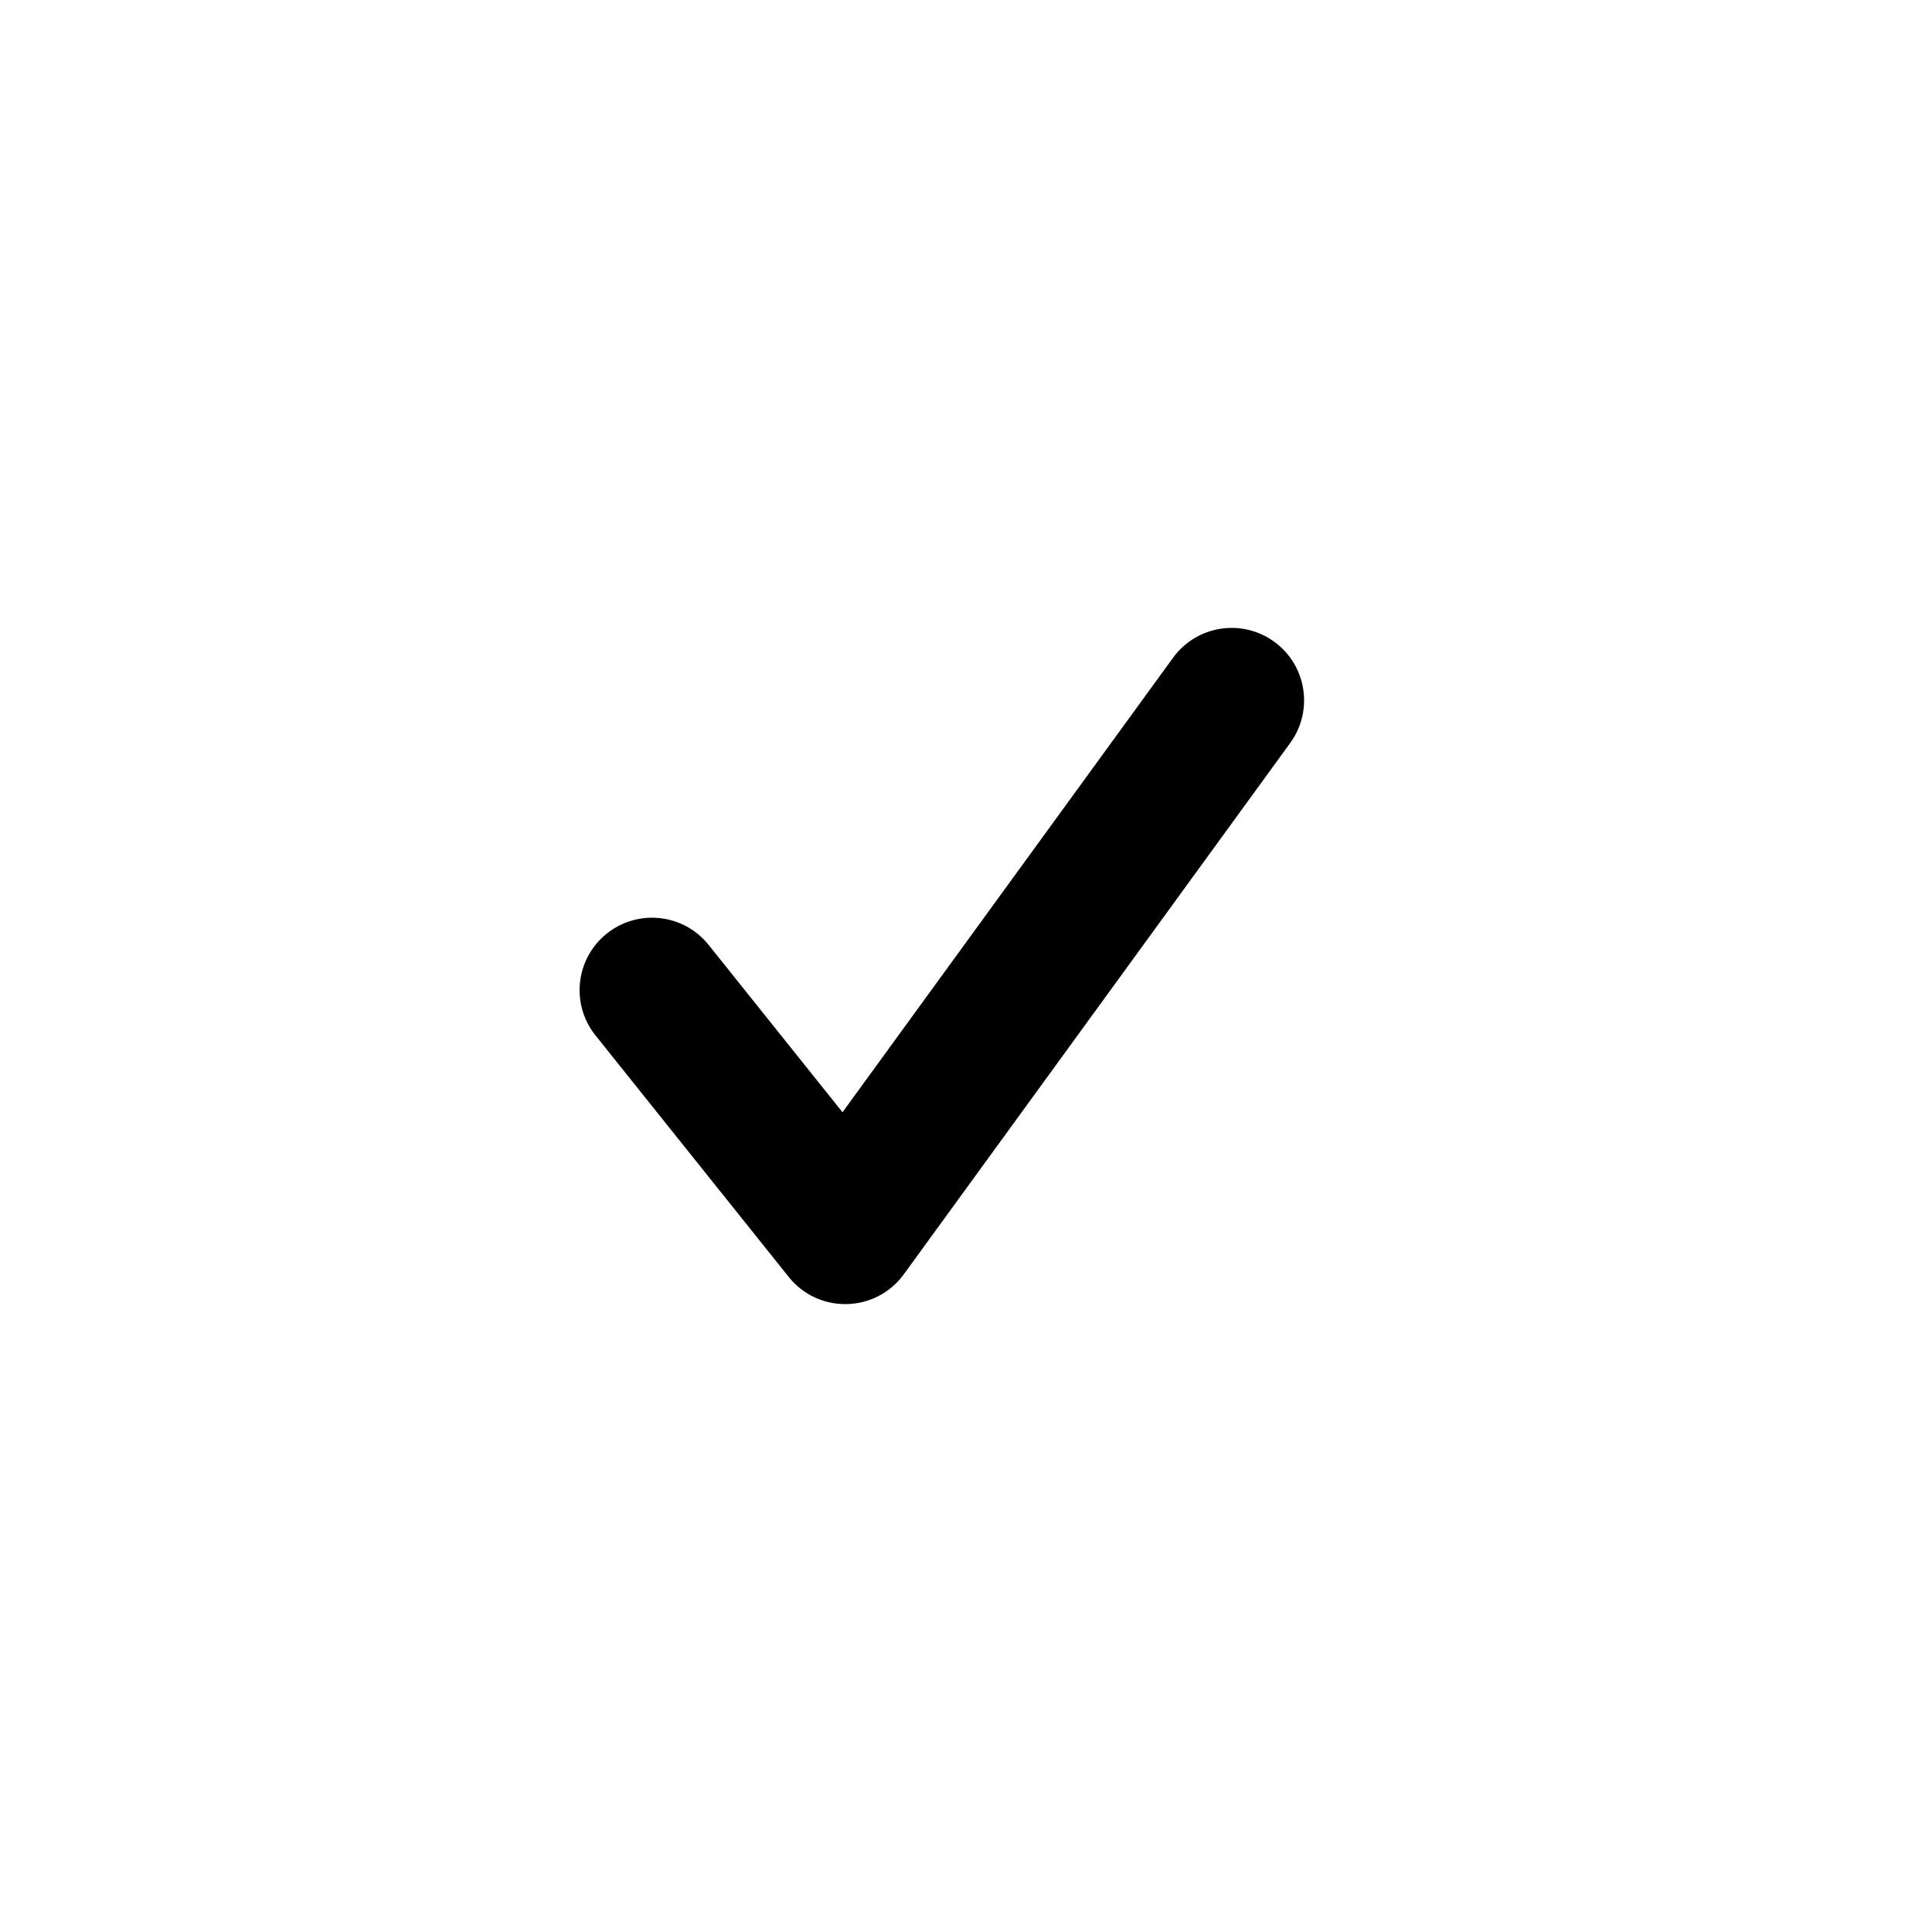 <?xml version="1.0" encoding="UTF-8" standalone="no"?>
<svg width="40px" height="40px" viewBox="0 0 40 40" version="1.1" xmlns="http://www.w3.org/2000/svg" xmlns:xlink="http://www.w3.org/1999/xlink">
    <!-- Generator: Sketch 50.2 (55047) - http://www.bohemiancoding.com/sketch -->
    <title>1997</title>
    <desc>Created with Sketch.</desc>
    <defs></defs>
    <g id="1997" stroke="none" stroke-width="1" fill="none" fill-rule="evenodd">
        <path d="M24.287,13.618 C24.774,12.948 25.712,12.8 26.382,13.287 C27.052,13.774 27.2,14.712 26.713,15.382 L18.713,26.382 C18.131,27.183 16.947,27.21 16.329,26.437 L12.329,21.437 C11.811,20.79 11.916,19.846 12.563,19.329 C13.21,18.811 14.154,18.916 14.671,19.563 L17.443,23.028 L24.287,13.618 Z" id="Path-18" fill="#000000" fill-rule="nonzero"></path>
    </g>
</svg>